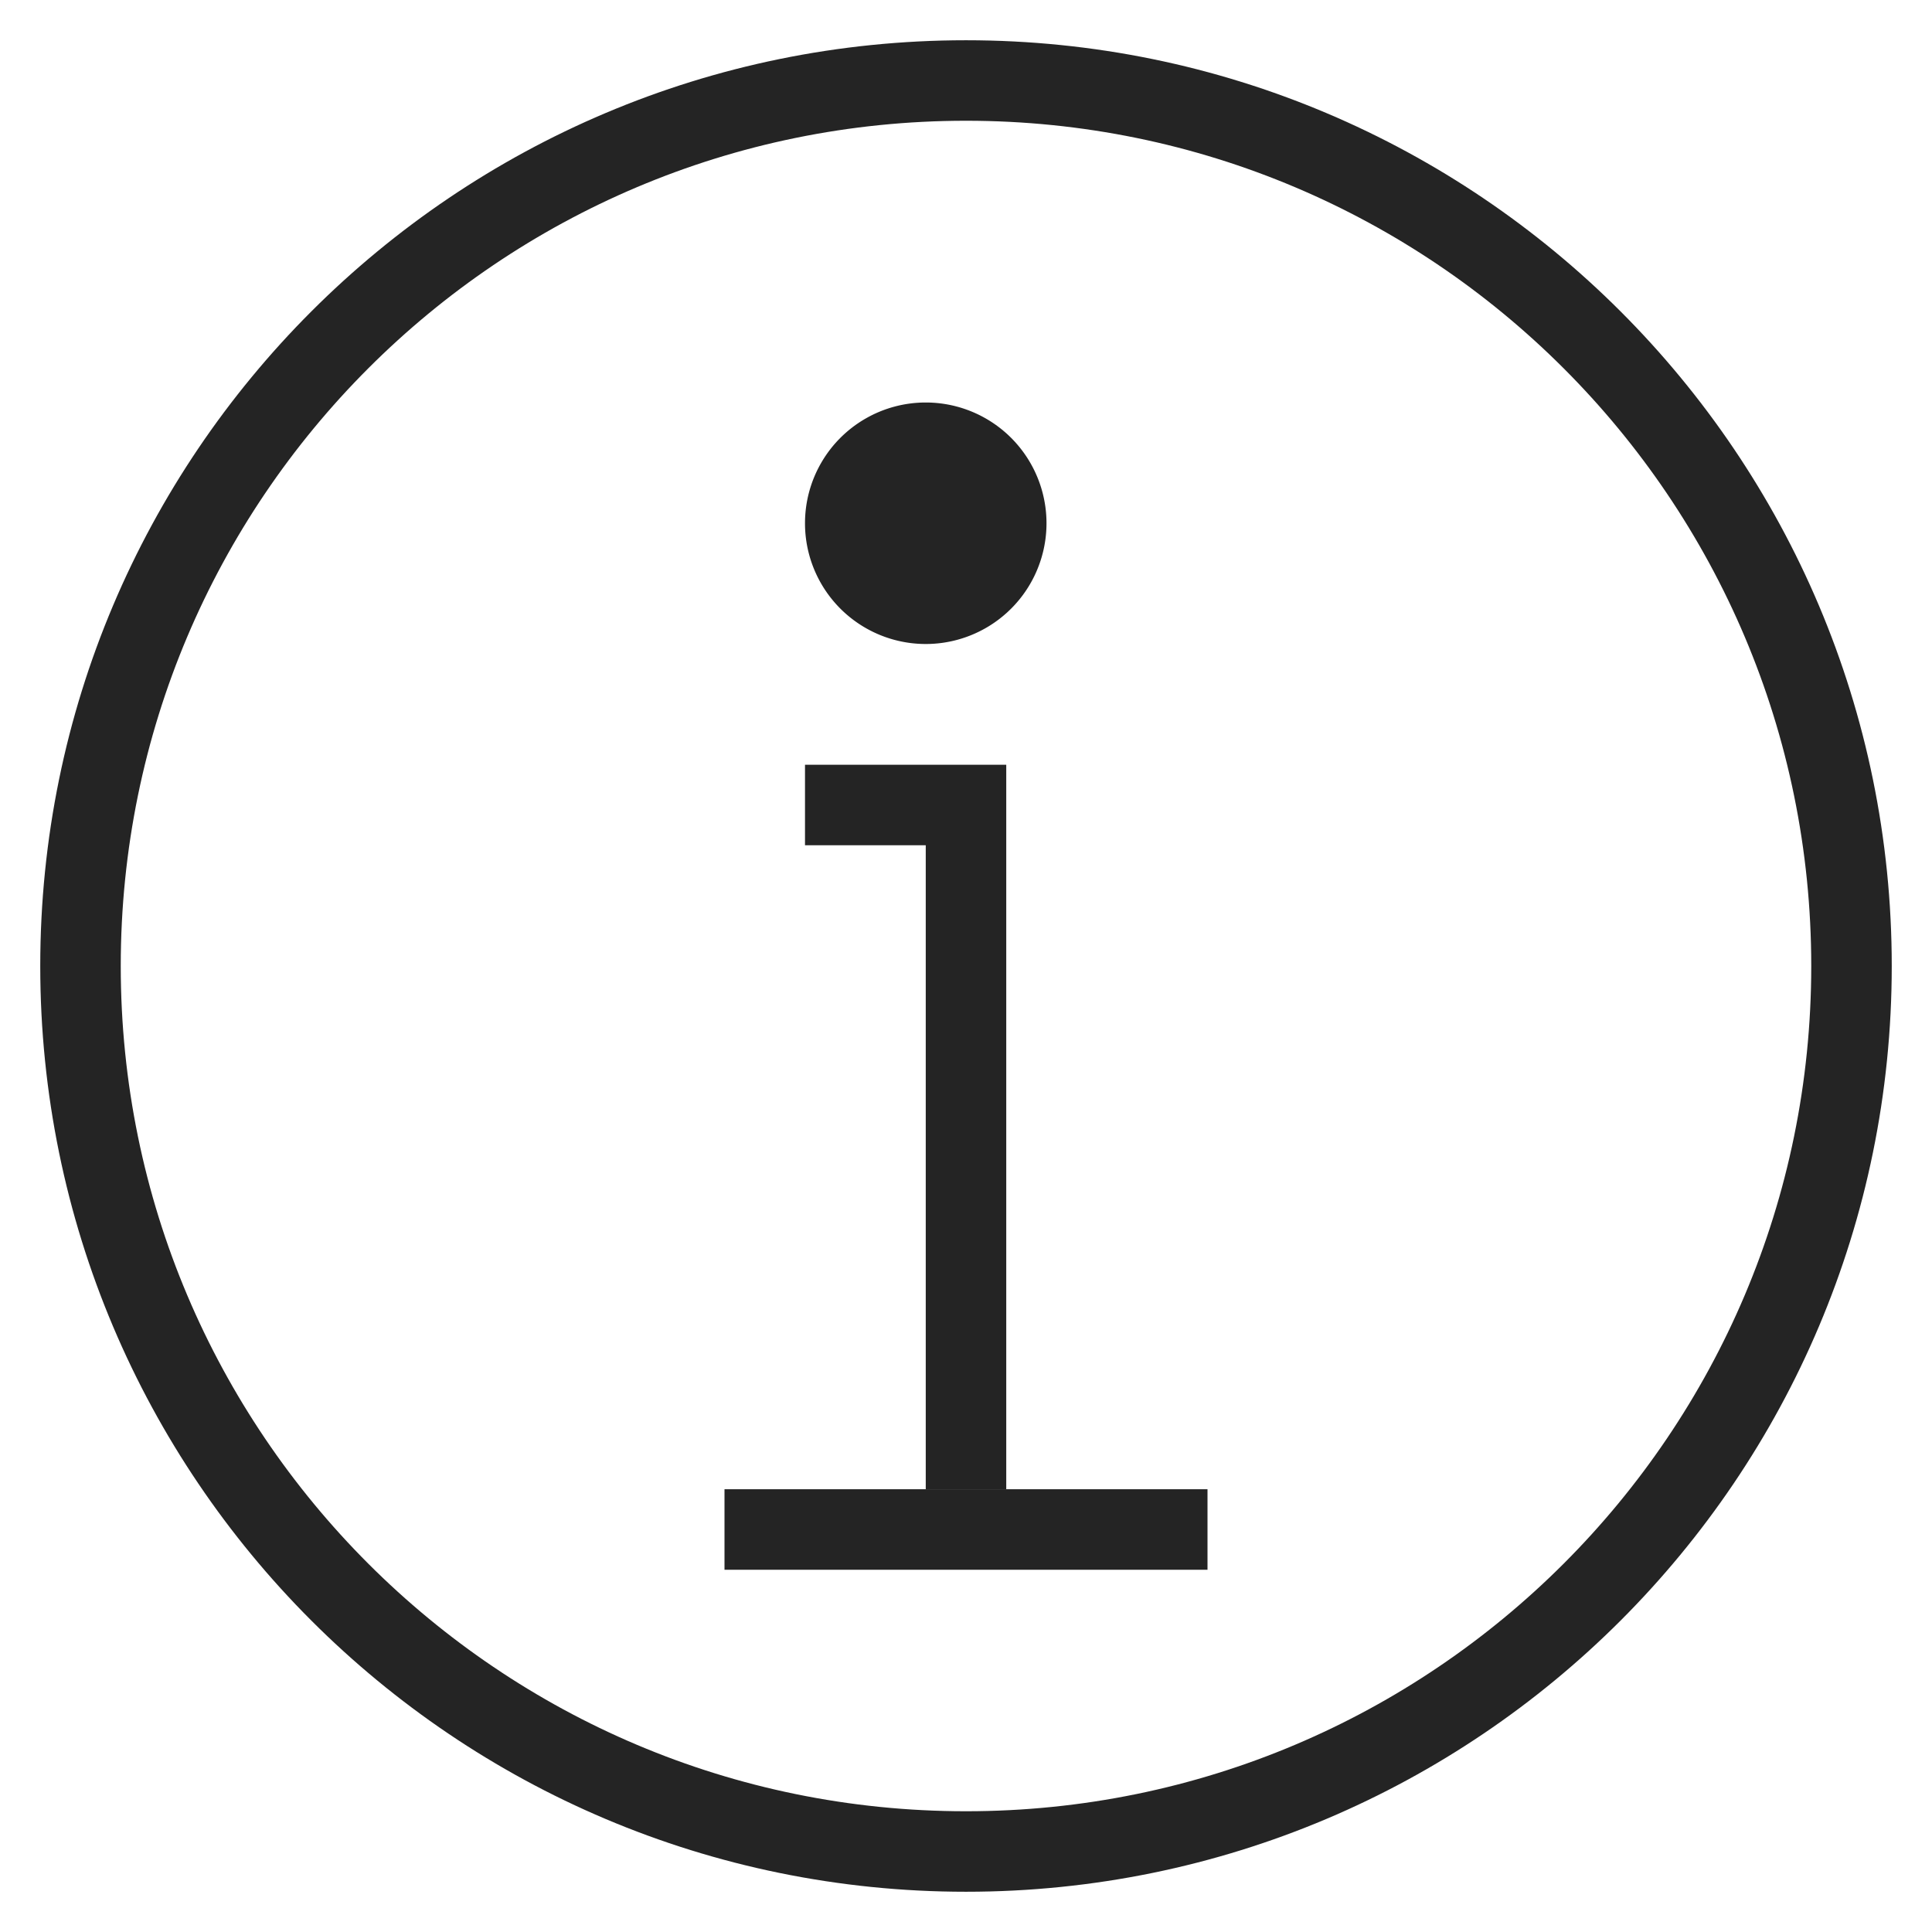 <svg xmlns="http://www.w3.org/2000/svg" viewBox="0 0 48 48" style="stroke: #242424;">
  <g stroke-width="2" fill="none" fill-rule="evenodd">
    <path d="M46 24c0 12.15-9.852 22-22 22-12.152 0-22-9.85-22-22S11.848 2 24 2c12.148 0 22 9.85 22 22zM18 38h12"/>
    <path d="M20 20h4v17"/>
    <path d="M23 11a2 2 0 1 0 0 4 2 2 0 0 0 0-4" fill="#242424"/>
  </g>
</svg>